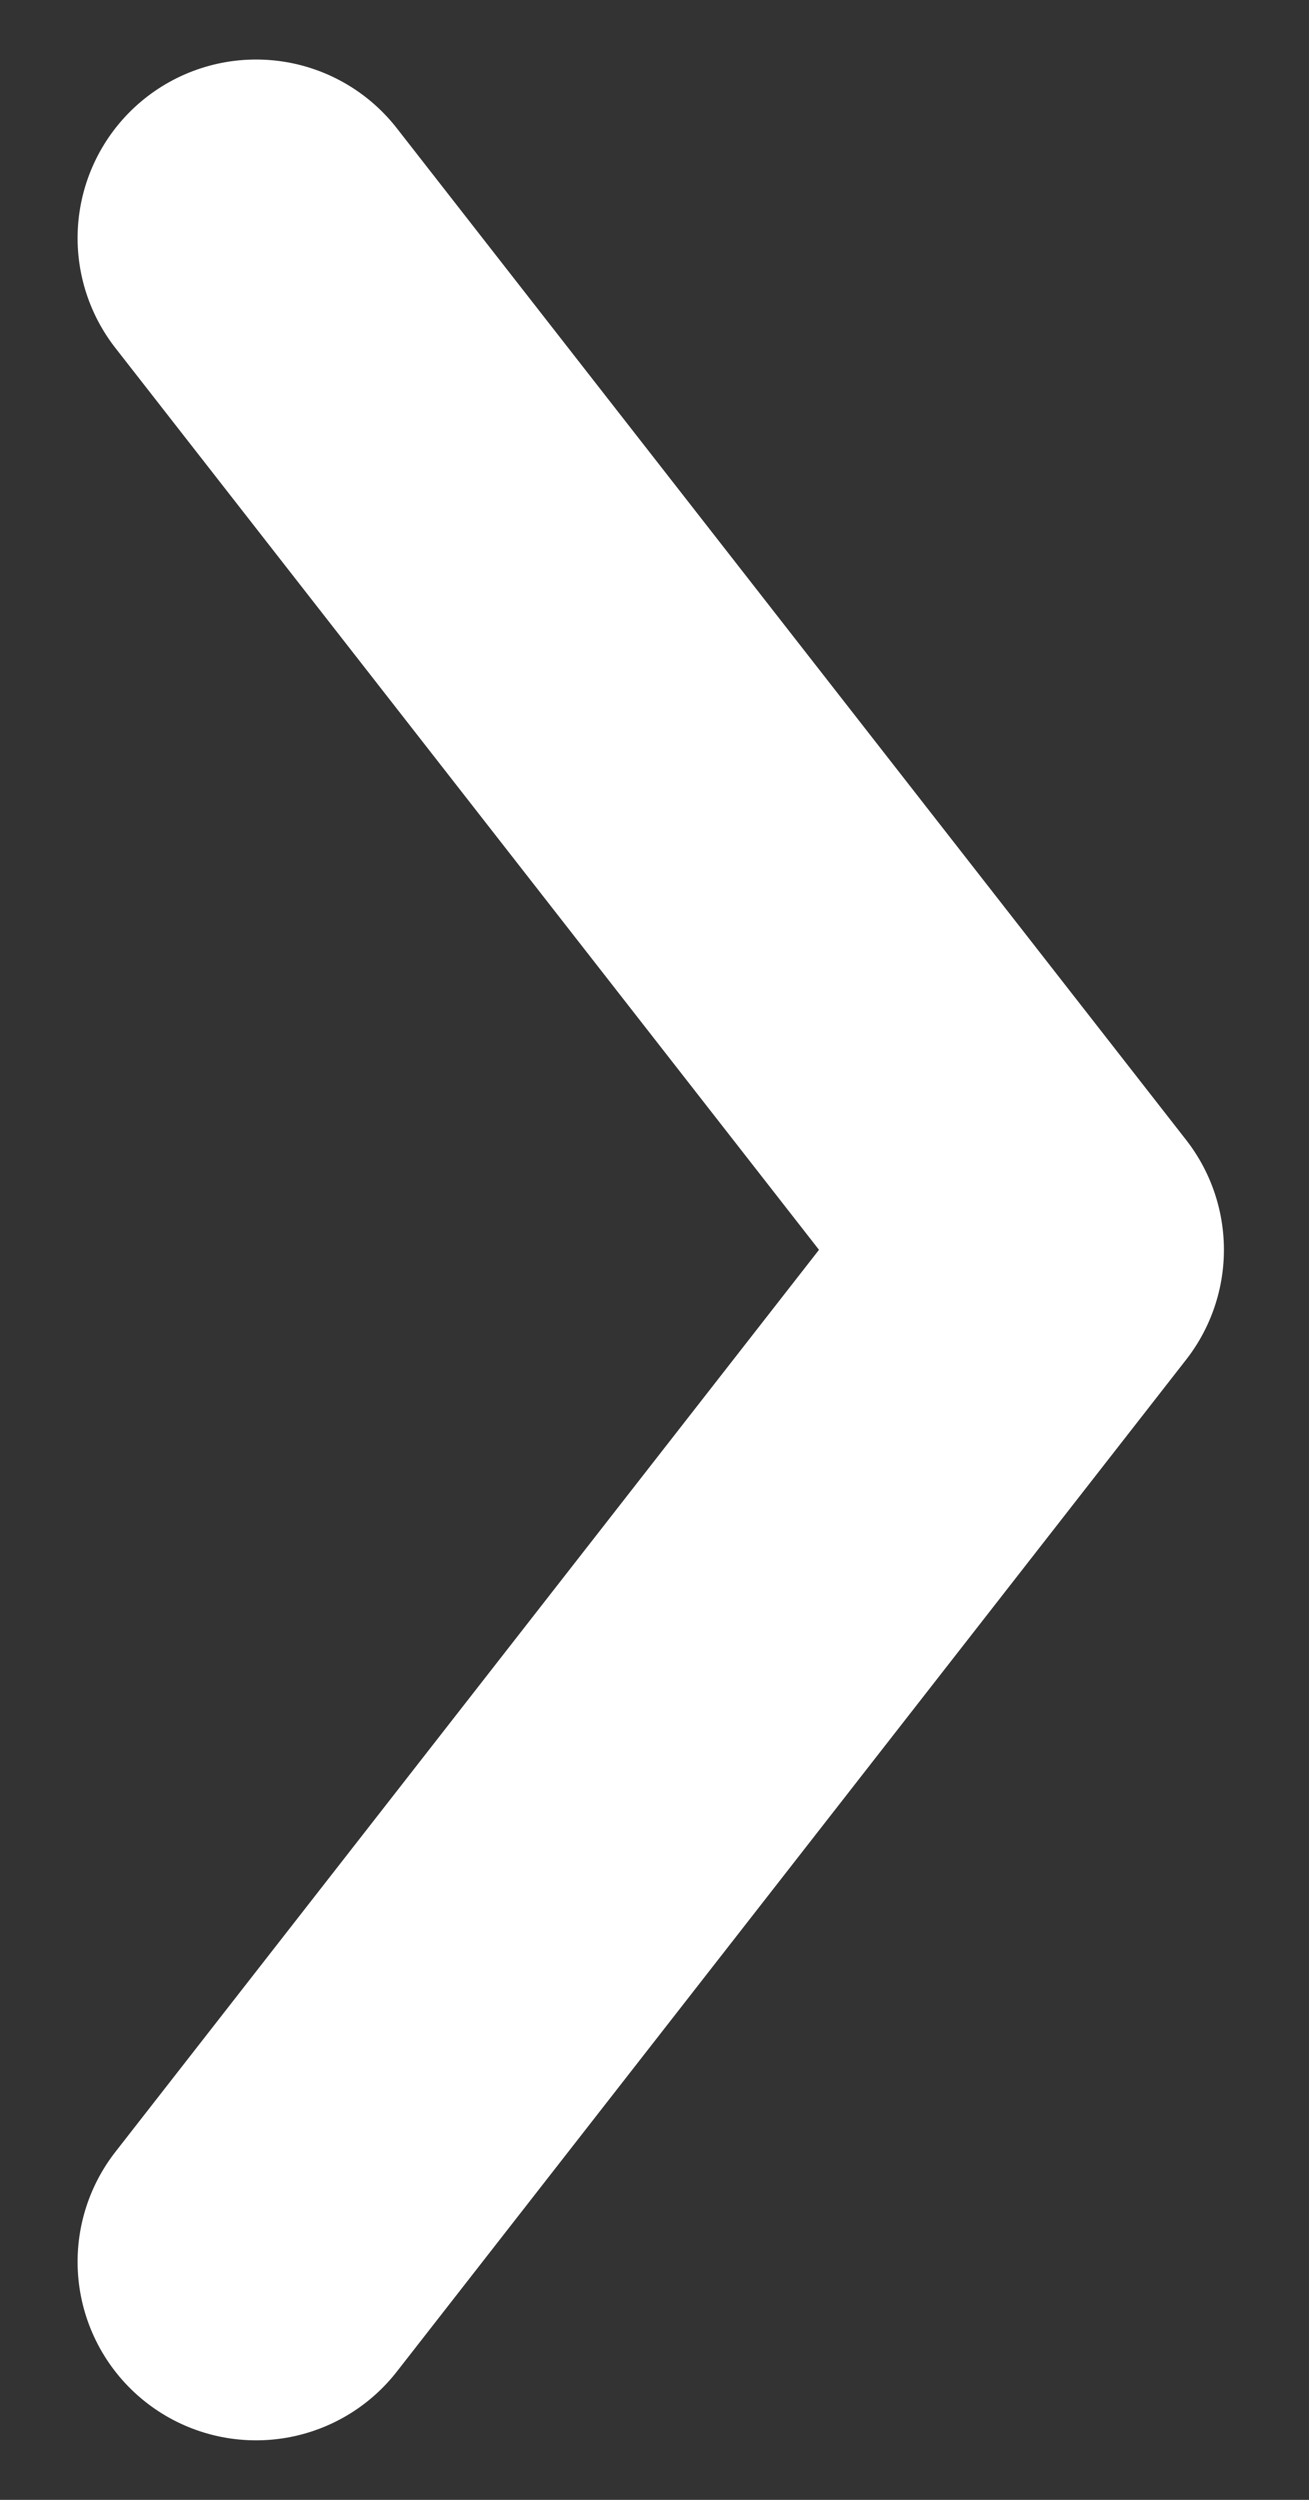 <svg width="11" height="21" viewBox="0 0 11 21" fill="none" xmlns="http://www.w3.org/2000/svg">
<rect x="0" y="0" width="11" height="21" fill="#333333" stroke="none"/>
<path d="M2.152 2L8.785 10.499L2.152 19" stroke="white" stroke-width="3" stroke-miterlimit="10" stroke-linecap="round" stroke-linejoin="round"/>
</svg>
